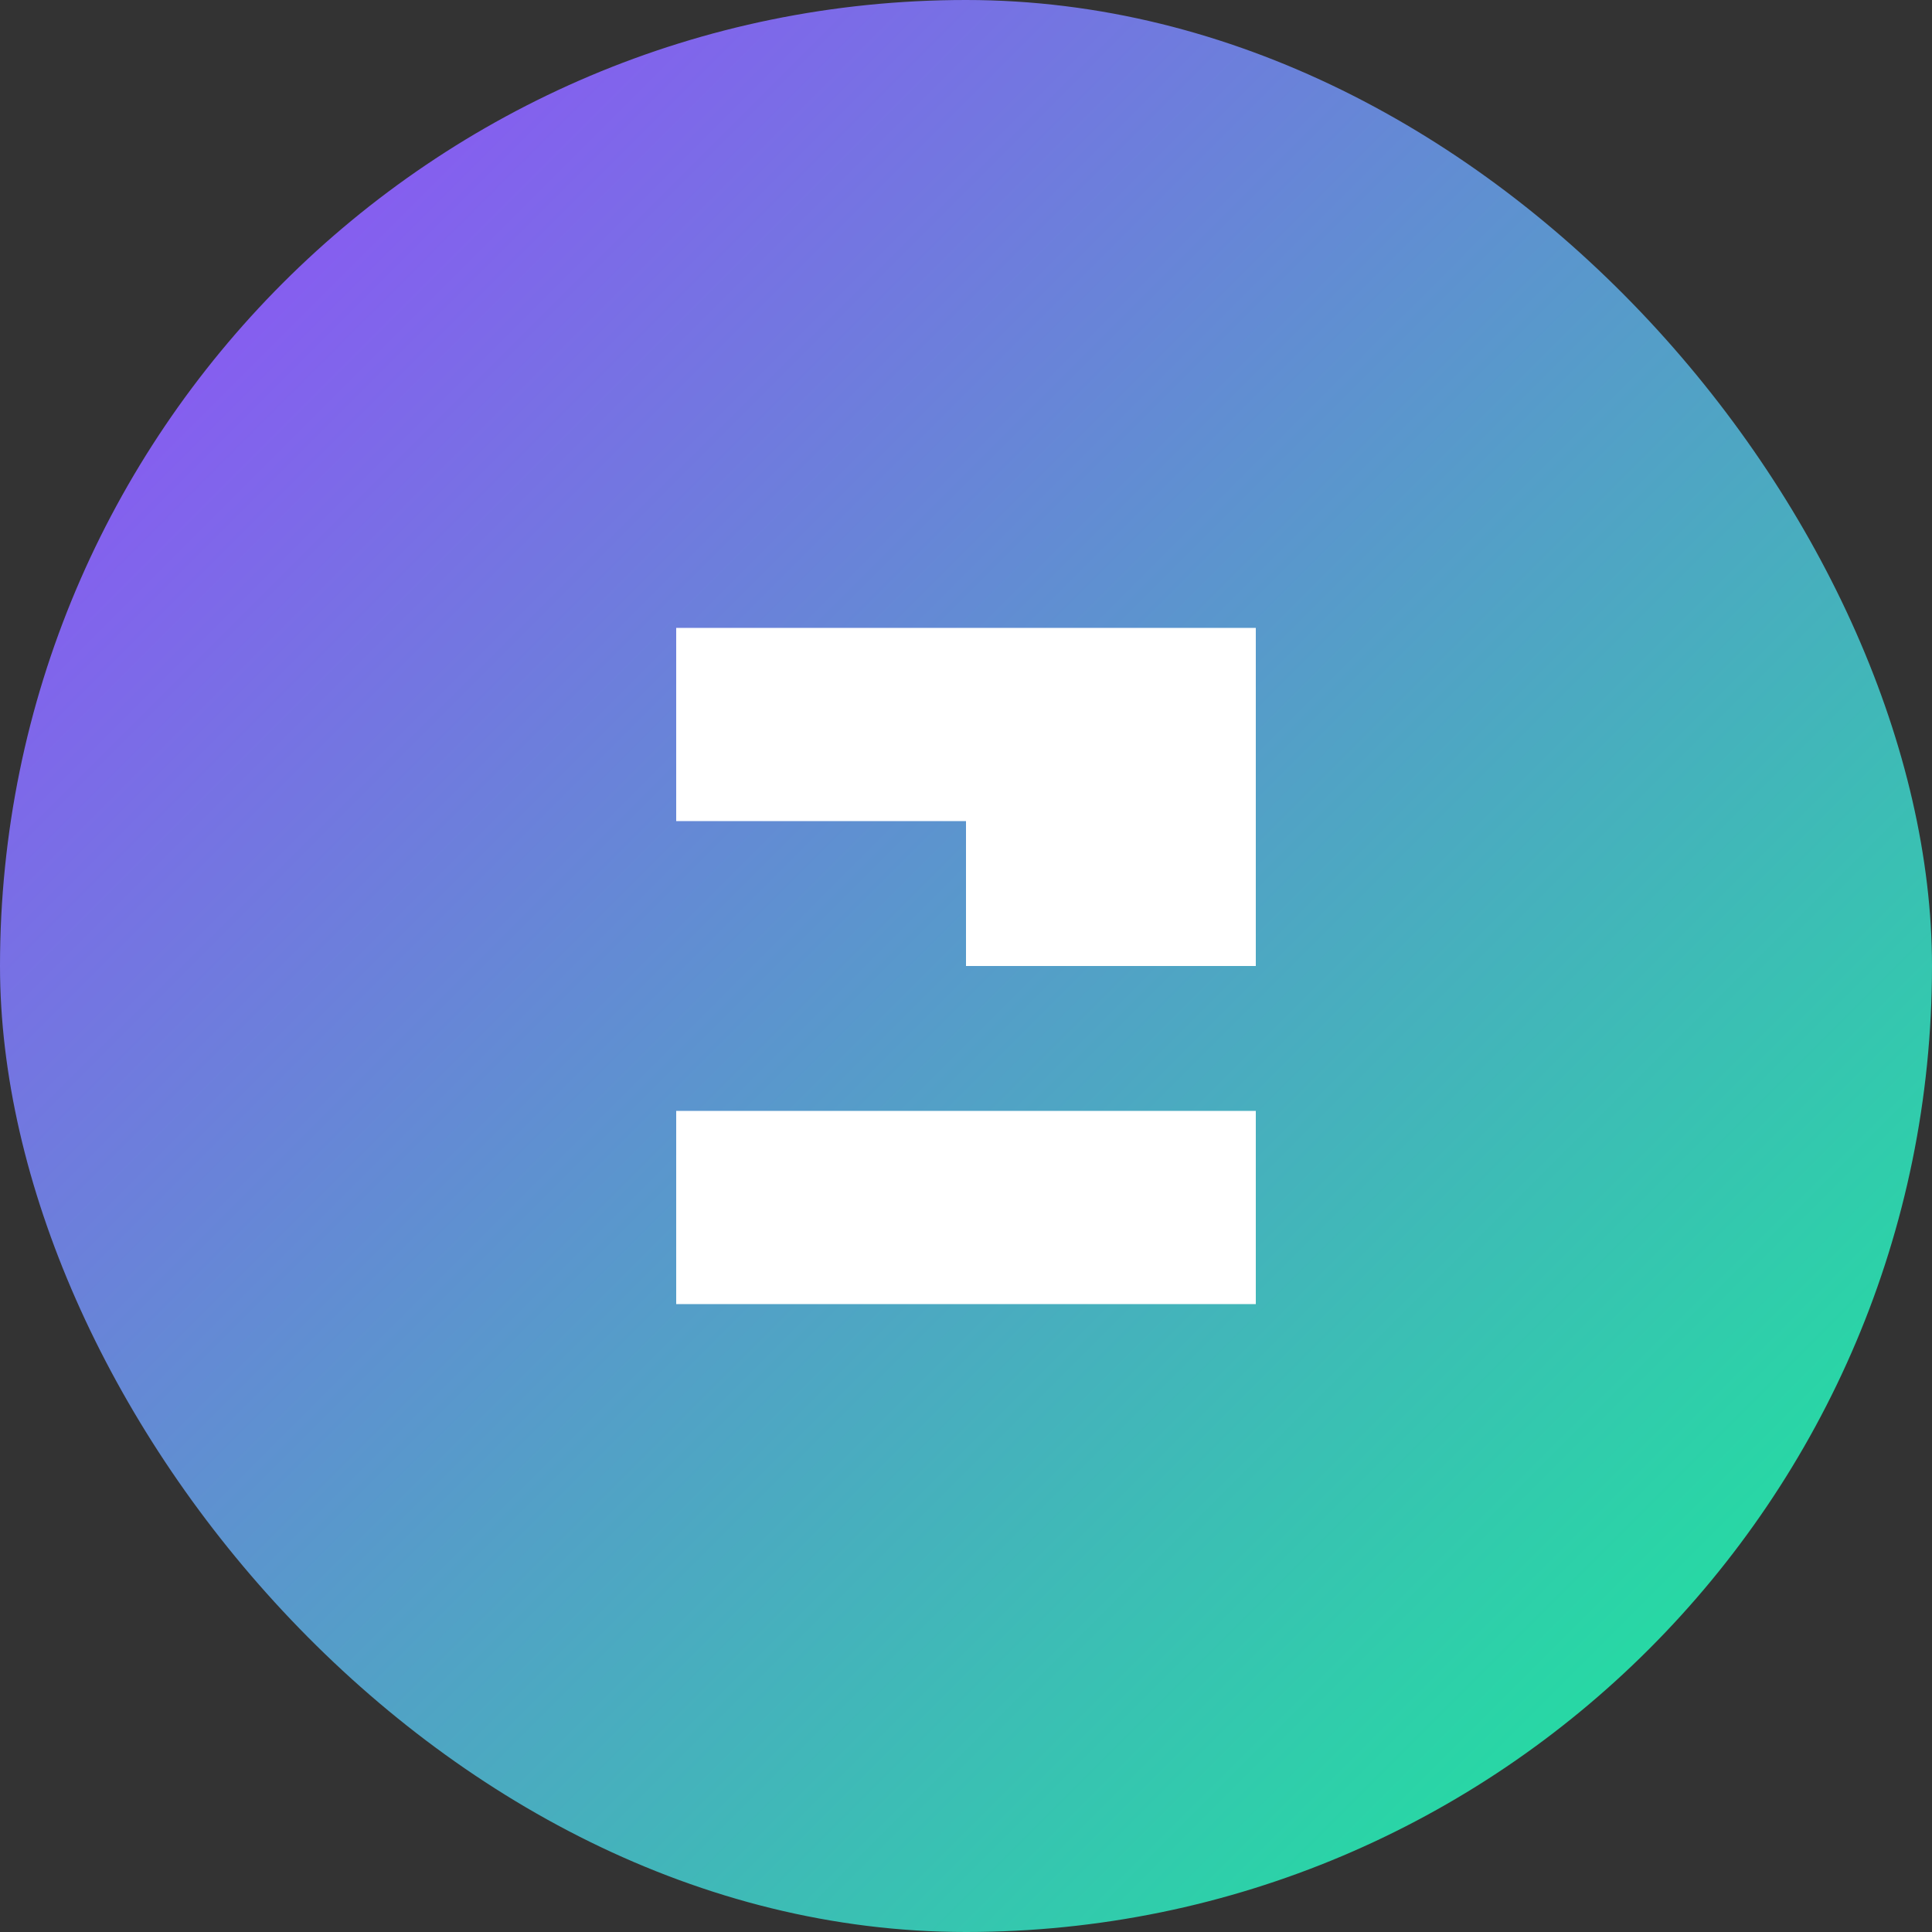 
<svg width="32" height="32" viewBox="0 0 32 32" fill="none" xmlns="http://www.w3.org/2000/svg">
  <rect x="0" y="0" width="32" height="32" fill="#333333" stroke="none"/>
  <rect width="32" height="32" rx="16" fill="url(#paint0_linear)" />
  <path d="M20.8 10.4H11.2V13.6H16V18.4H11.2V21.6H20.8V18.4H16V16H20.8V10.4Z" fill="white" />
  <defs>
    <linearGradient id="paint0_linear" x1="0" y1="0" x2="32" y2="32" gradientUnits="userSpaceOnUse">
      <stop stop-color="#9945FF" />
      <stop offset="1" stop-color="#14F195" />
    </linearGradient>
  </defs>
</svg>
